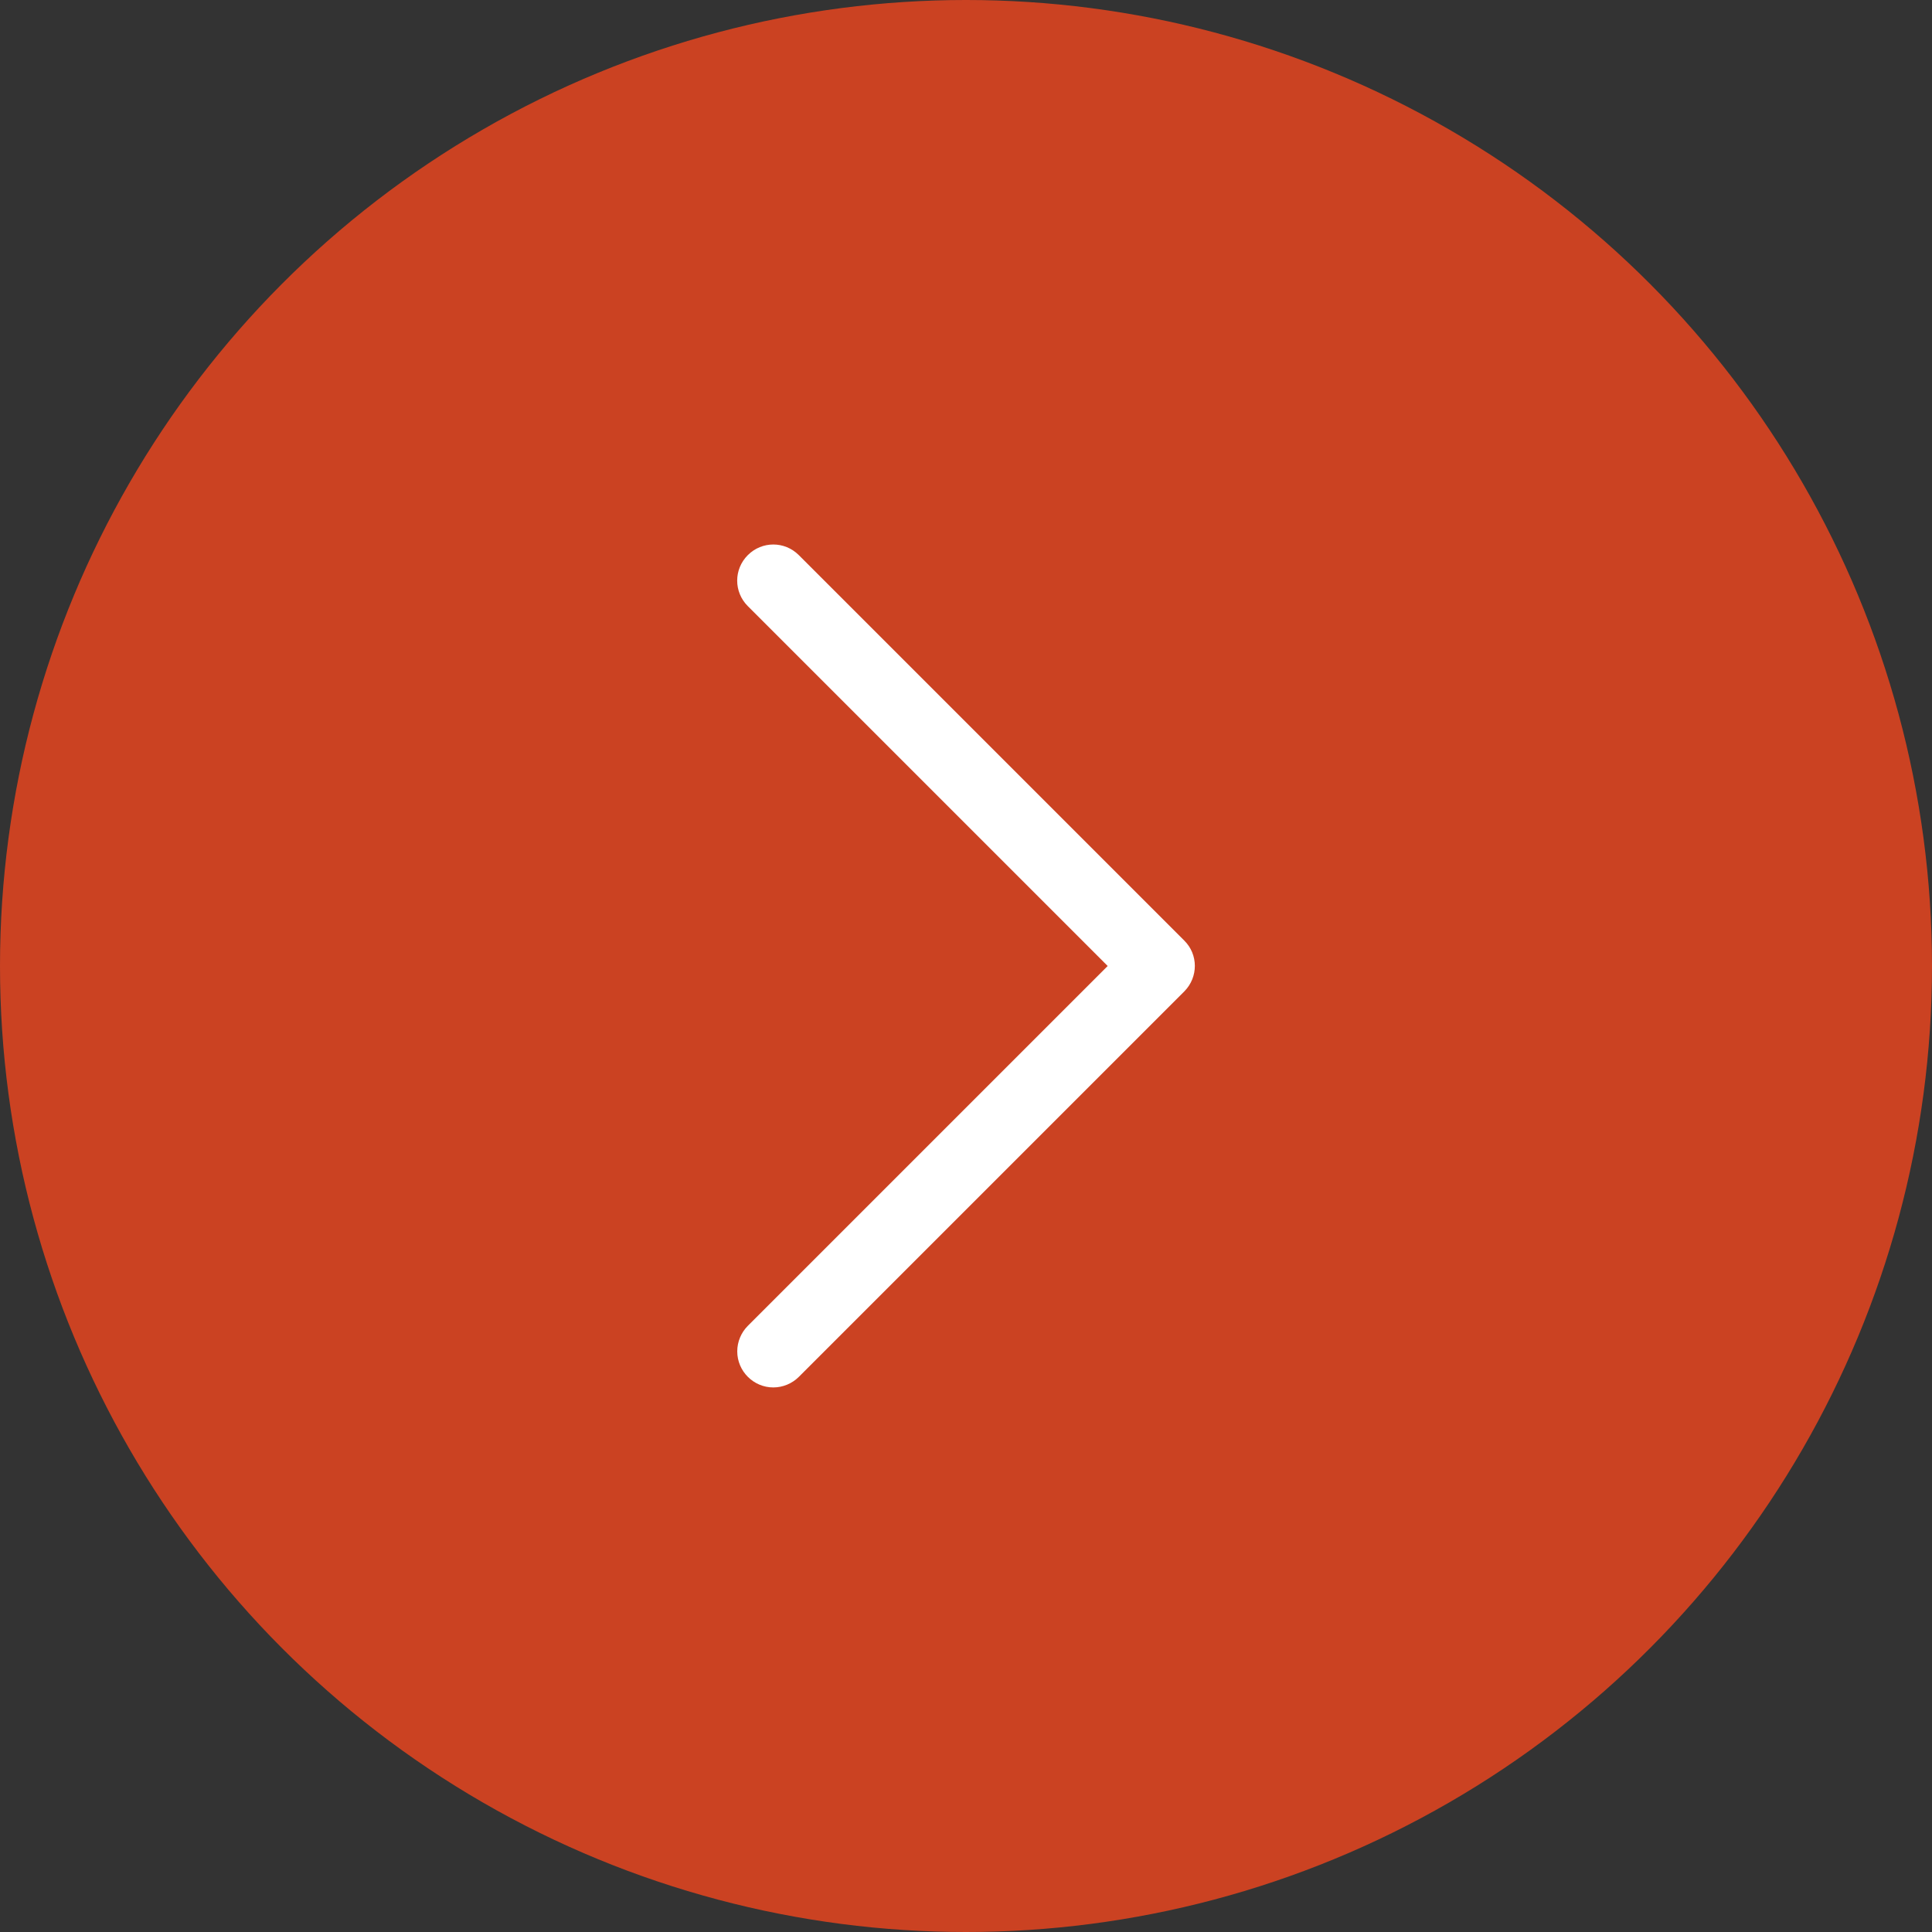 <?xml version="1.0" encoding="UTF-8" standalone="no"?><svg xmlns="http://www.w3.org/2000/svg" xmlns:xlink="http://www.w3.org/1999/xlink" fill="#cb4222" height="750" preserveAspectRatio="xMidYMid meet" version="1" viewBox="0.0 0.0 750.0 750.0" width="750" zoomAndPan="magnify"><rect x="0.0" y="0.0" width="750.0" height="750.0" fill="#333333" stroke="none"/><g id="change1_1"><circle cx="375" cy="375" r="375"/></g><g id="change2_1"><path d="M300.2,538.6c-7.7,0-14-6.3-14-14c0-3.7,1.5-7.3,4.1-9.9L430,375L290.3,235.3c-5.5-5.5-5.5-14.3,0-19.8 c5.5-5.5,14.3-5.5,19.8,0l149.6,149.6c5.5,5.4,5.5,14.2,0.1,19.7c0,0-0.1,0.1-0.1,0.1L310.1,534.5 C307.5,537.1,303.9,538.6,300.2,538.6z" fill="#ffffff"/></g></svg>